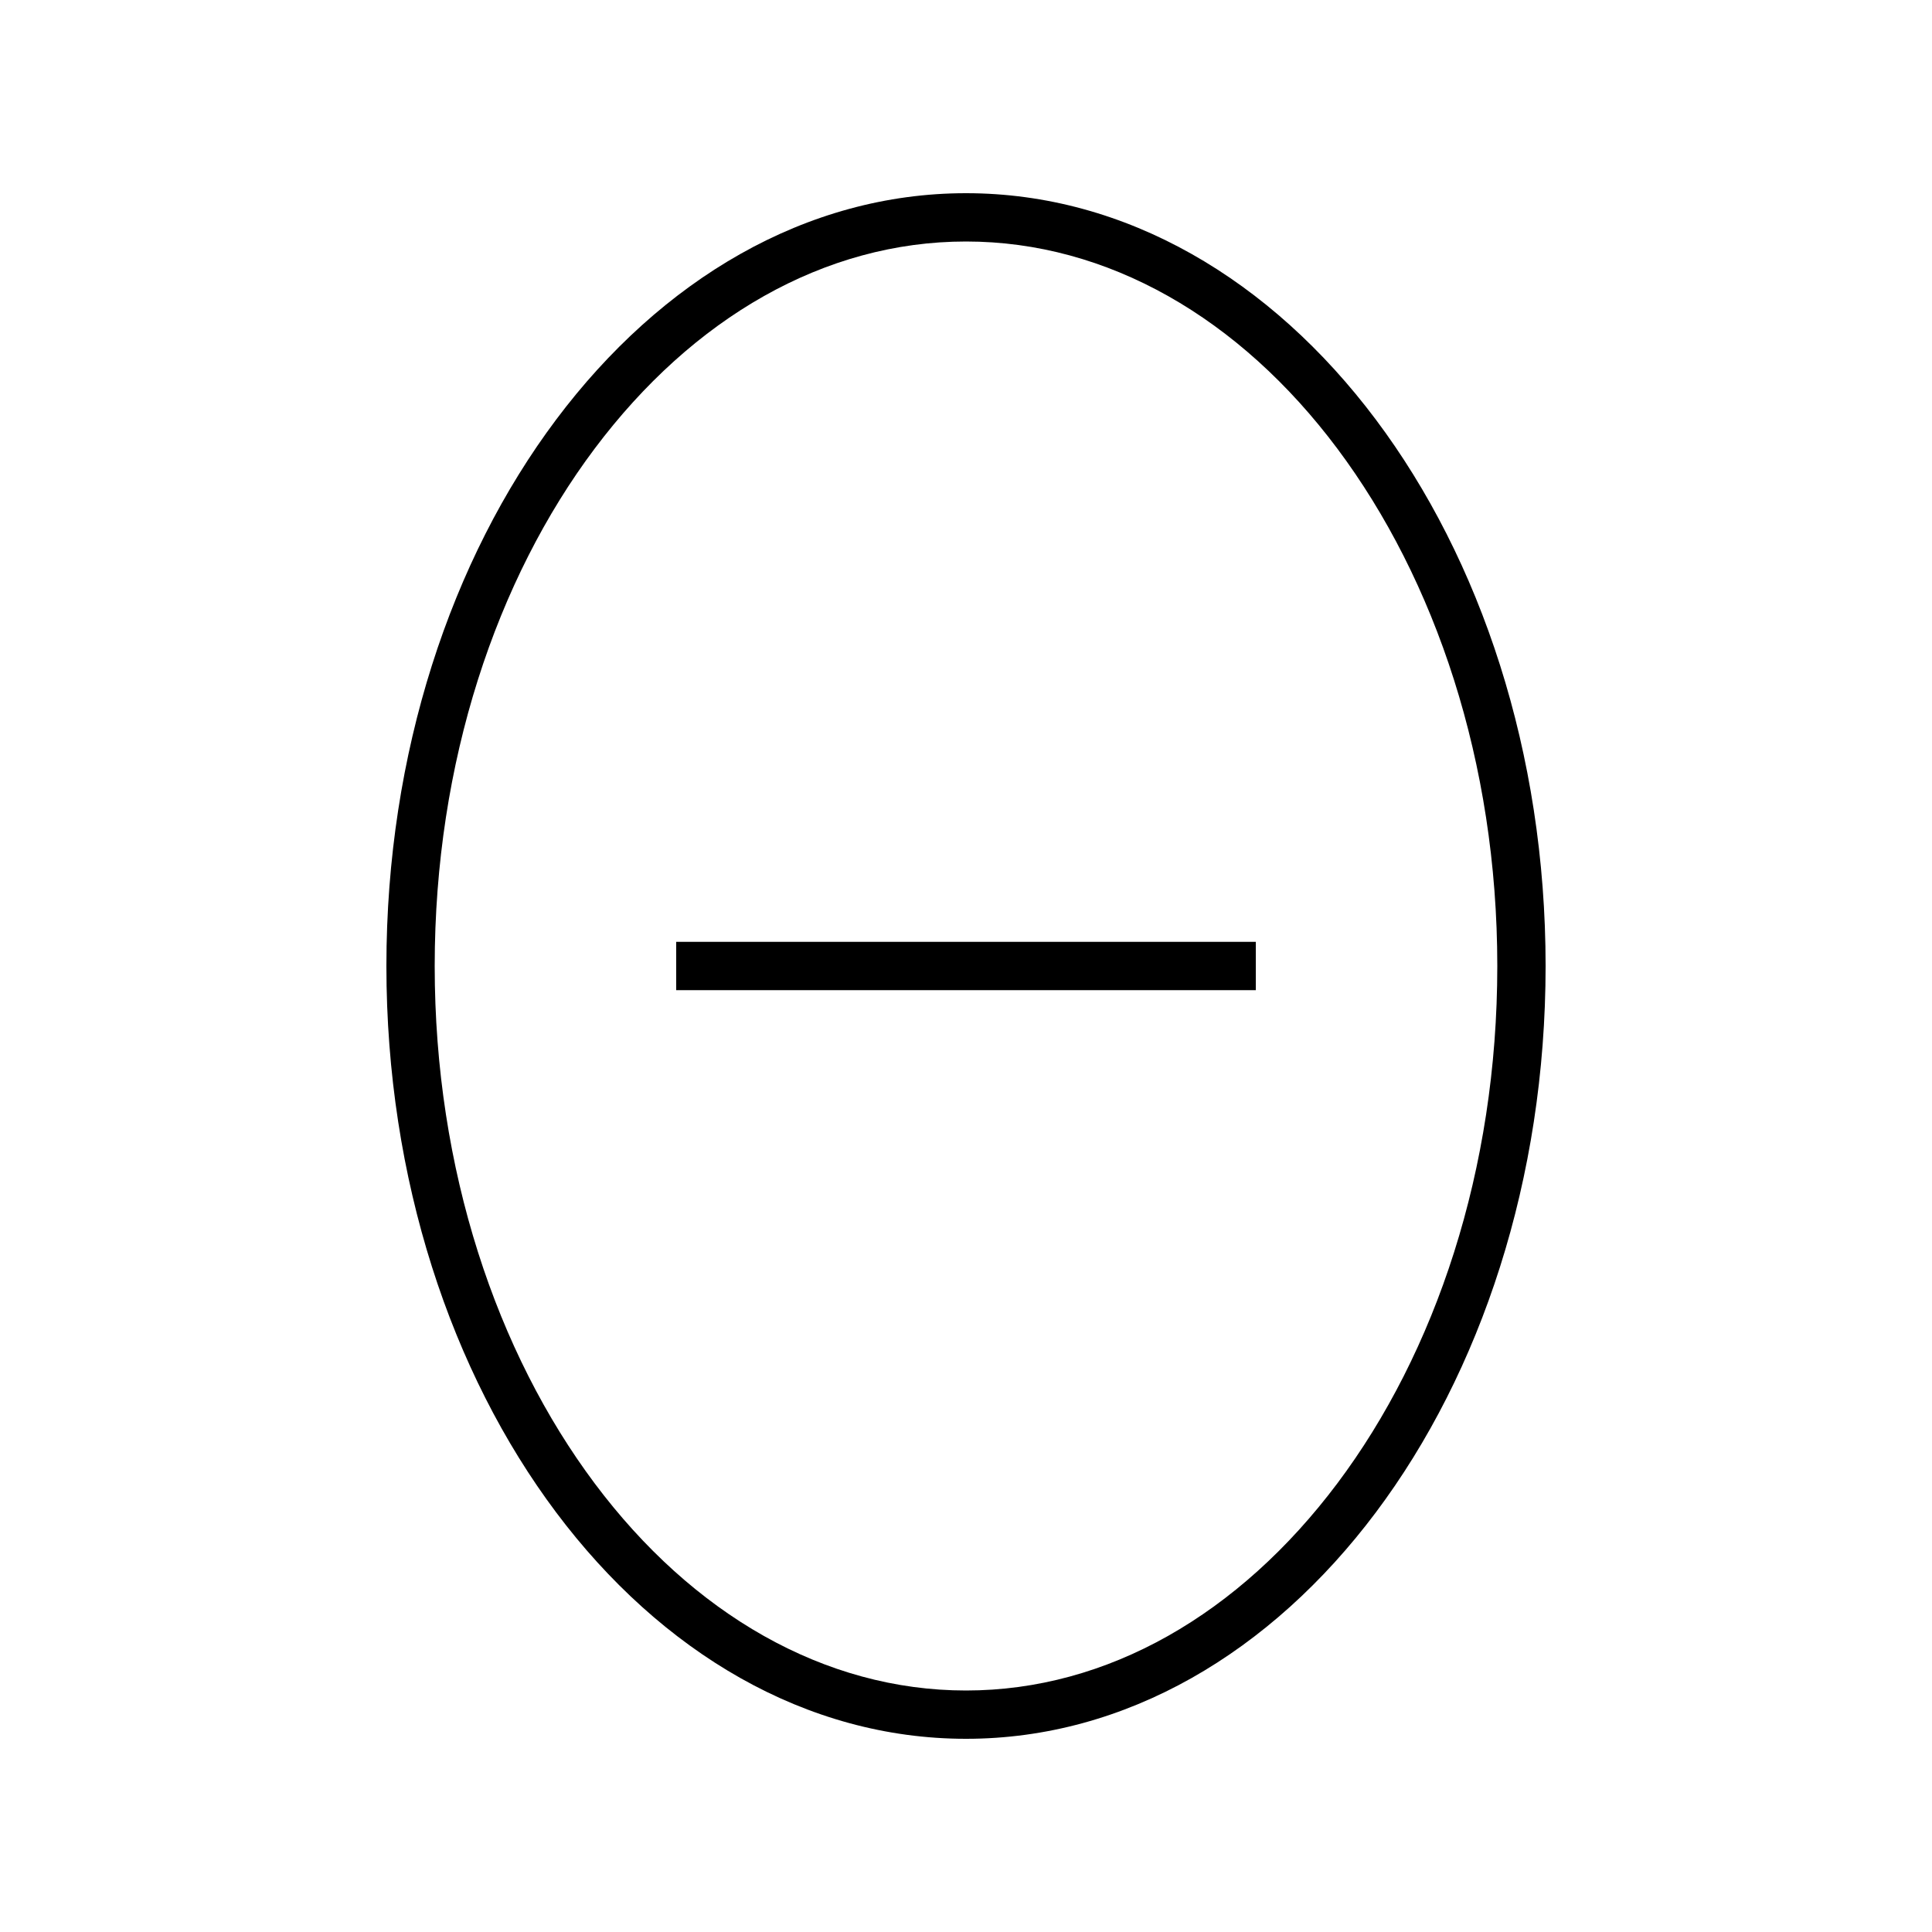 <svg xmlns="http://www.w3.org/2000/svg" viewBox="0 0 640 640"><!--! Font Awesome Pro 7.1.0 by @fontawesome - https://fontawesome.com License - https://fontawesome.com/license (Commercial License) Copyright 2025 Fonticons, Inc. --><path opacity=".4" fill="currentColor" d=""/><path fill="currentColor" d="M496 320C496 252.4 475.4 191.9 443 148.6C410.6 105.3 366.9 80 320 80C273.1 80 229.5 105.3 197 148.6C164.5 191.9 144 252.4 144 320C144 387.6 164.6 448.1 197 491.4C229.4 534.7 273.1 560 320 560C366.9 560 410.5 534.7 443 491.4C475.5 448.1 496 387.6 496 320zM512 320C512 461.4 426 576 320 576C214 576 128 461.4 128 320C128 178.6 214 64 320 64C426 64 512 178.6 512 320zM232 312L416 312L416 328L224 328L224 312L232 312z"/></svg>